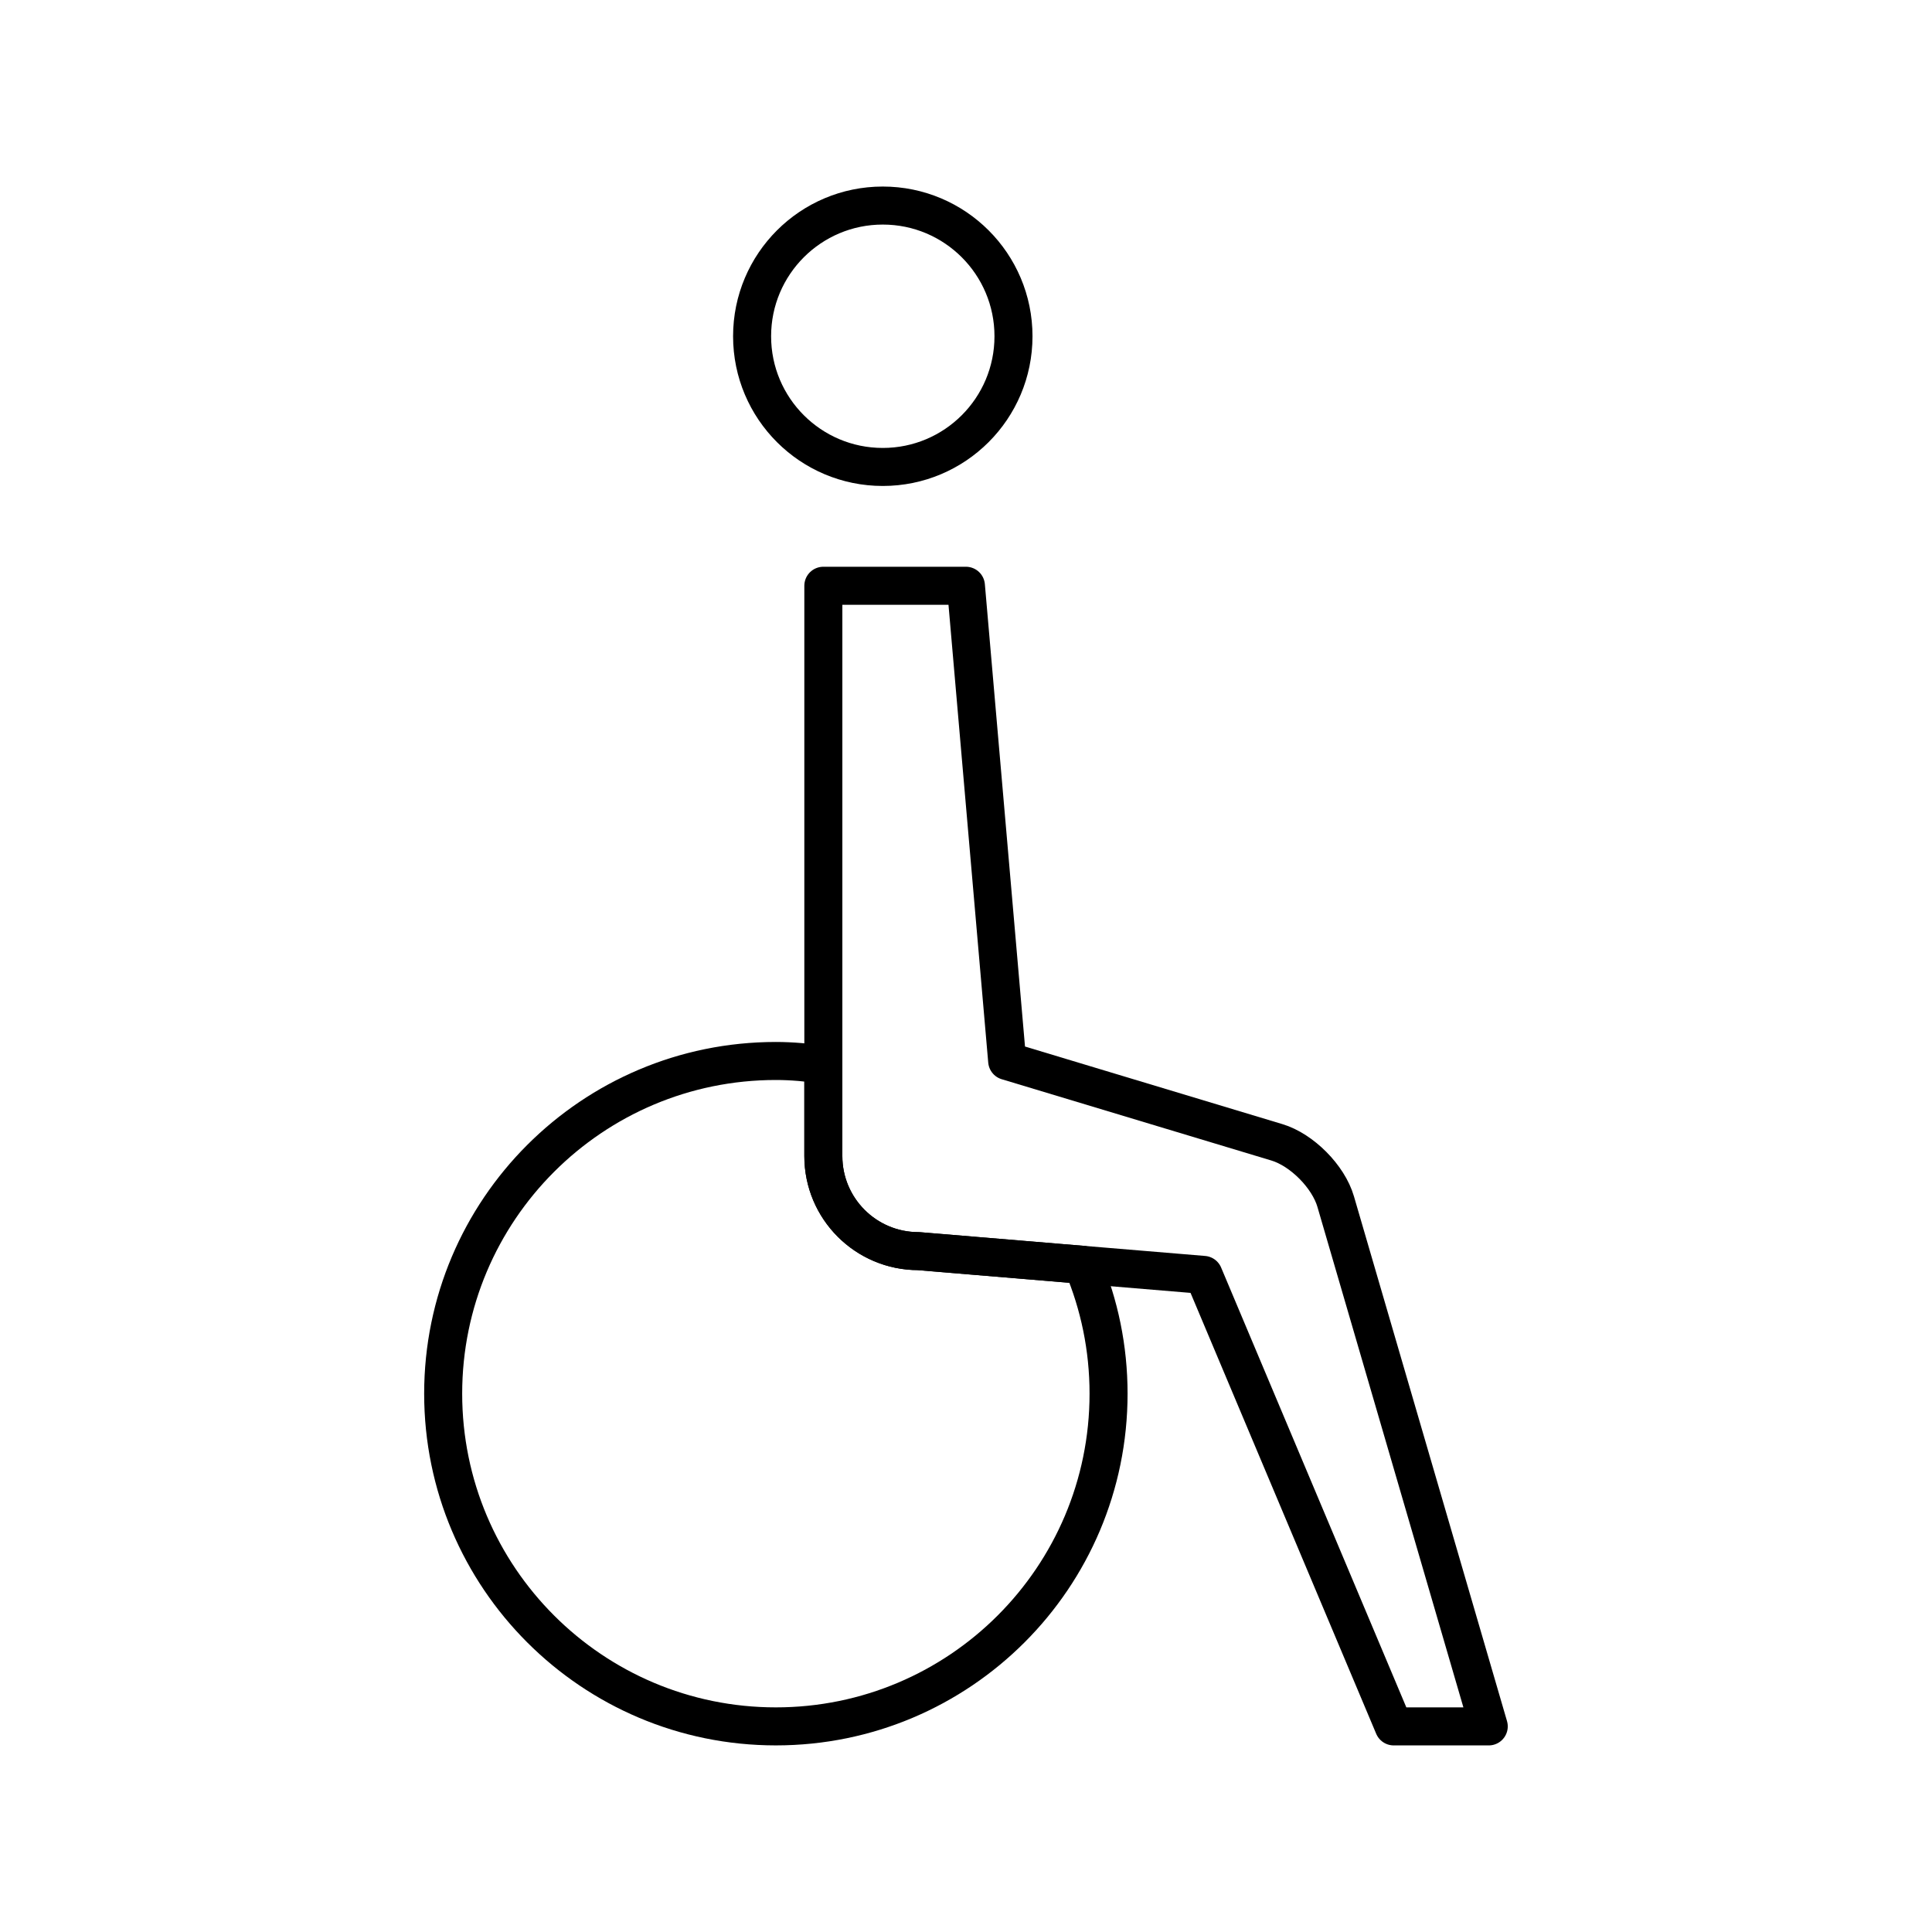 <?xml version="1.0" encoding="UTF-8"?>
<!-- Uploaded to: SVG Repo, www.svgrepo.com, Generator: SVG Repo Mixer Tools -->
<svg width="800px" height="800px" version="1.1" viewBox="144 144 512 512" xmlns="http://www.w3.org/2000/svg">
 <g fill="none" stroke="#000000" stroke-linecap="round" stroke-linejoin="round" stroke-miterlimit="10" stroke-width="2">
  <path transform="matrix(5.038 0 0 5.038 148.09 148.09)" d="m52.5 16.876c0 3.797-3.078 6.875-6.875 6.875s-6.875-3.078-6.875-6.875c0-3.797 3.078-6.875 6.875-6.875s6.875 3.078 6.875 6.875"/>
  <path transform="matrix(5.038 0 0 5.038 148.09 148.09)" d="m52.168 55 14.187 4.277c1.316 0.396 2.712 1.803 3.094 3.121l8.051 27.603h-4.999l-10.001-23.75-15.002-1.25c-2.761 0-5-2.236-5-5v-30h7.5z"/>
  <path transform="matrix(5.038 0 0 5.038 148.09 148.09)" d="m47.498 65c-2.761 0-5-2.236-5-5v-4.805c-0.816-0.117-1.646-0.197-2.498-0.197-9.663 0-17.5 7.836-17.5 17.5 0 9.665 7.837 17.502 17.5 17.502 9.665 0 17.501-7.836 17.501-17.502 0-2.404-0.485-4.693-1.364-6.777z"/>
 </g>
</svg>